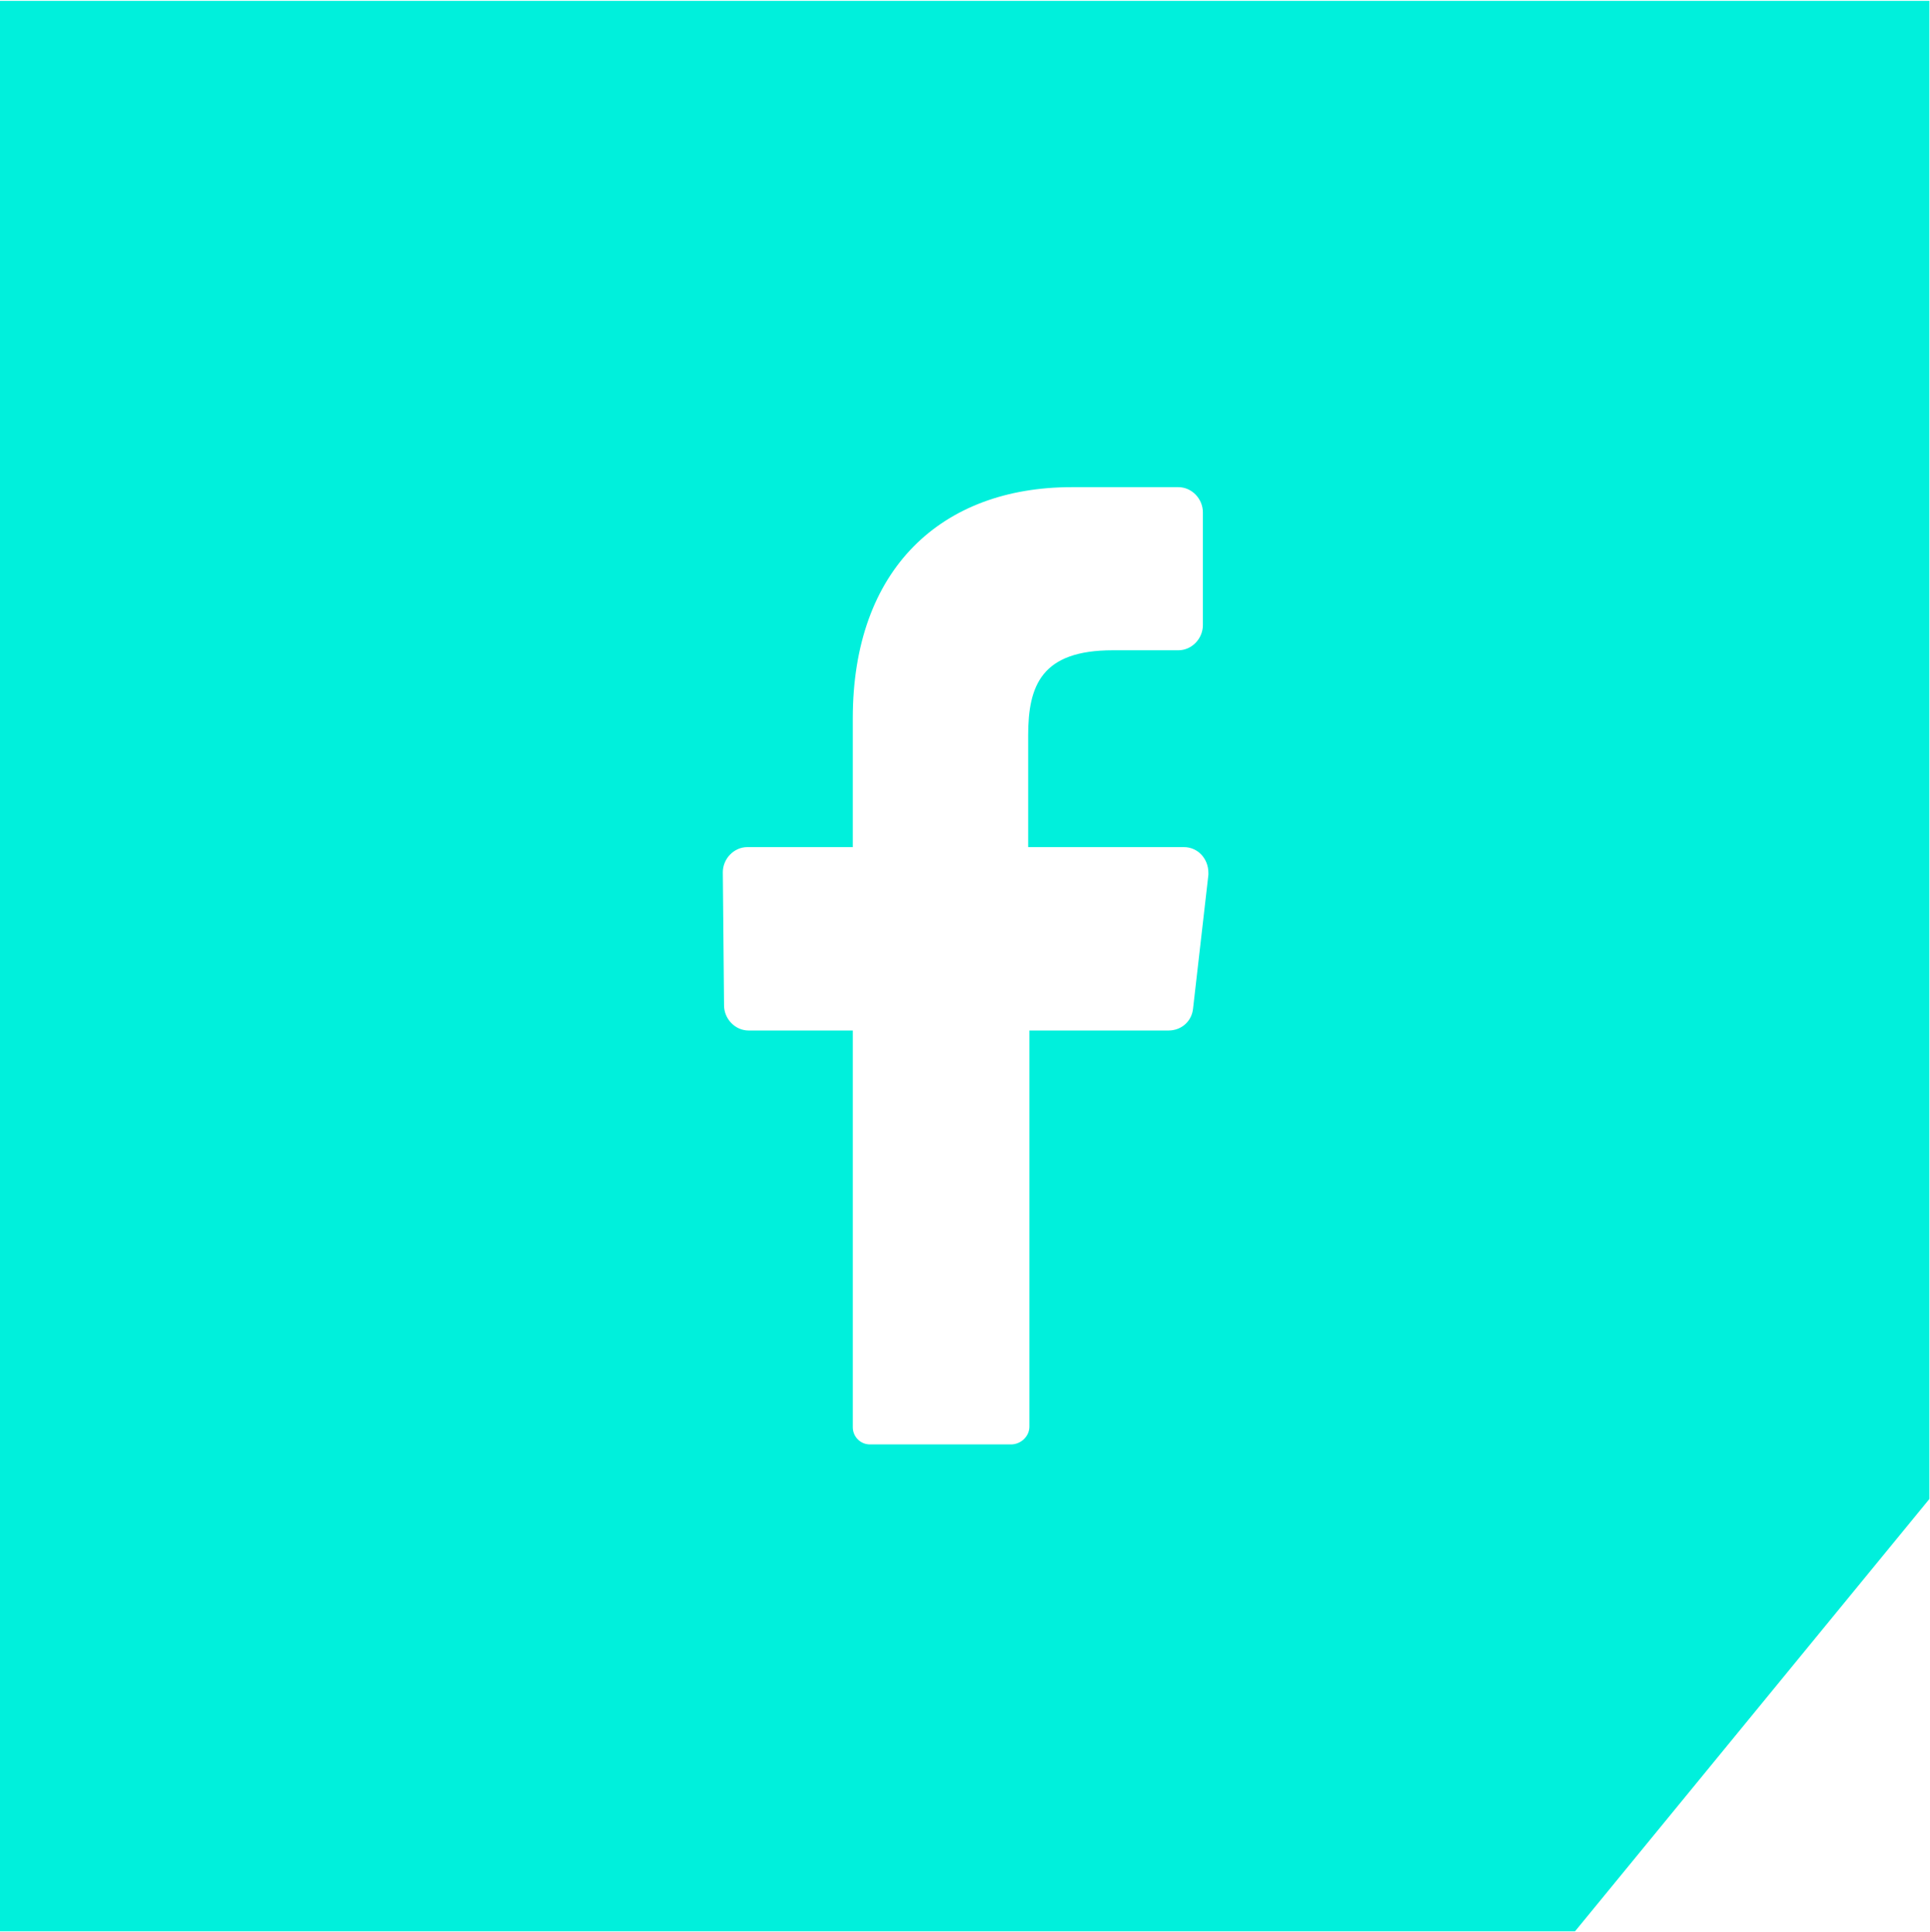 <?xml version="1.0" encoding="UTF-8"?>
<svg id="Laag_1" xmlns="http://www.w3.org/2000/svg" width="11.1mm" height="11.11mm" xmlns:xlink="http://www.w3.org/1999/xlink" viewBox="0 0 31.48 31.48">
  <defs>
    <style>
      .cls-1 {
        fill: none;
      }

      .cls-2 {
        fill: #00f0dc;
      }

      .cls-3 {
        clip-path: url(#clippath);
      }
    </style>
    <clipPath id="clippath">
      <rect class="cls-1" x="0" y="0" width="31.48" height="31.48"/>
    </clipPath>
  </defs>
  <g id="Group_64">
    <g class="cls-3">
      <g id="Group_63">
        <path id="Path_57" class="cls-2" d="M0,0v31.48h25.69l5.78-7.05V0H0ZM19.71,14.25l-.25,2.18c-.02.21-.19.36-.4.36h-2.27v6.46c0,.16-.14.29-.3.29h-2.3c-.16,0-.28-.13-.28-.28h0v-6.47h-1.7c-.22,0-.4-.19-.4-.41l-.02-2.17c0-.22.18-.41.4-.41h1.72v-2.1c0-2.44,1.45-3.77,3.57-3.77h1.74c.22,0,.4.19.4.41v1.84c0,.22-.18.41-.4.41h-1.07c-1.16,0-1.38.57-1.38,1.39v1.82h2.54c.23,0,.4.19.4.42,0,.02,0,.03,0,.05"/>
      </g>
    </g>
  </g>
</svg>